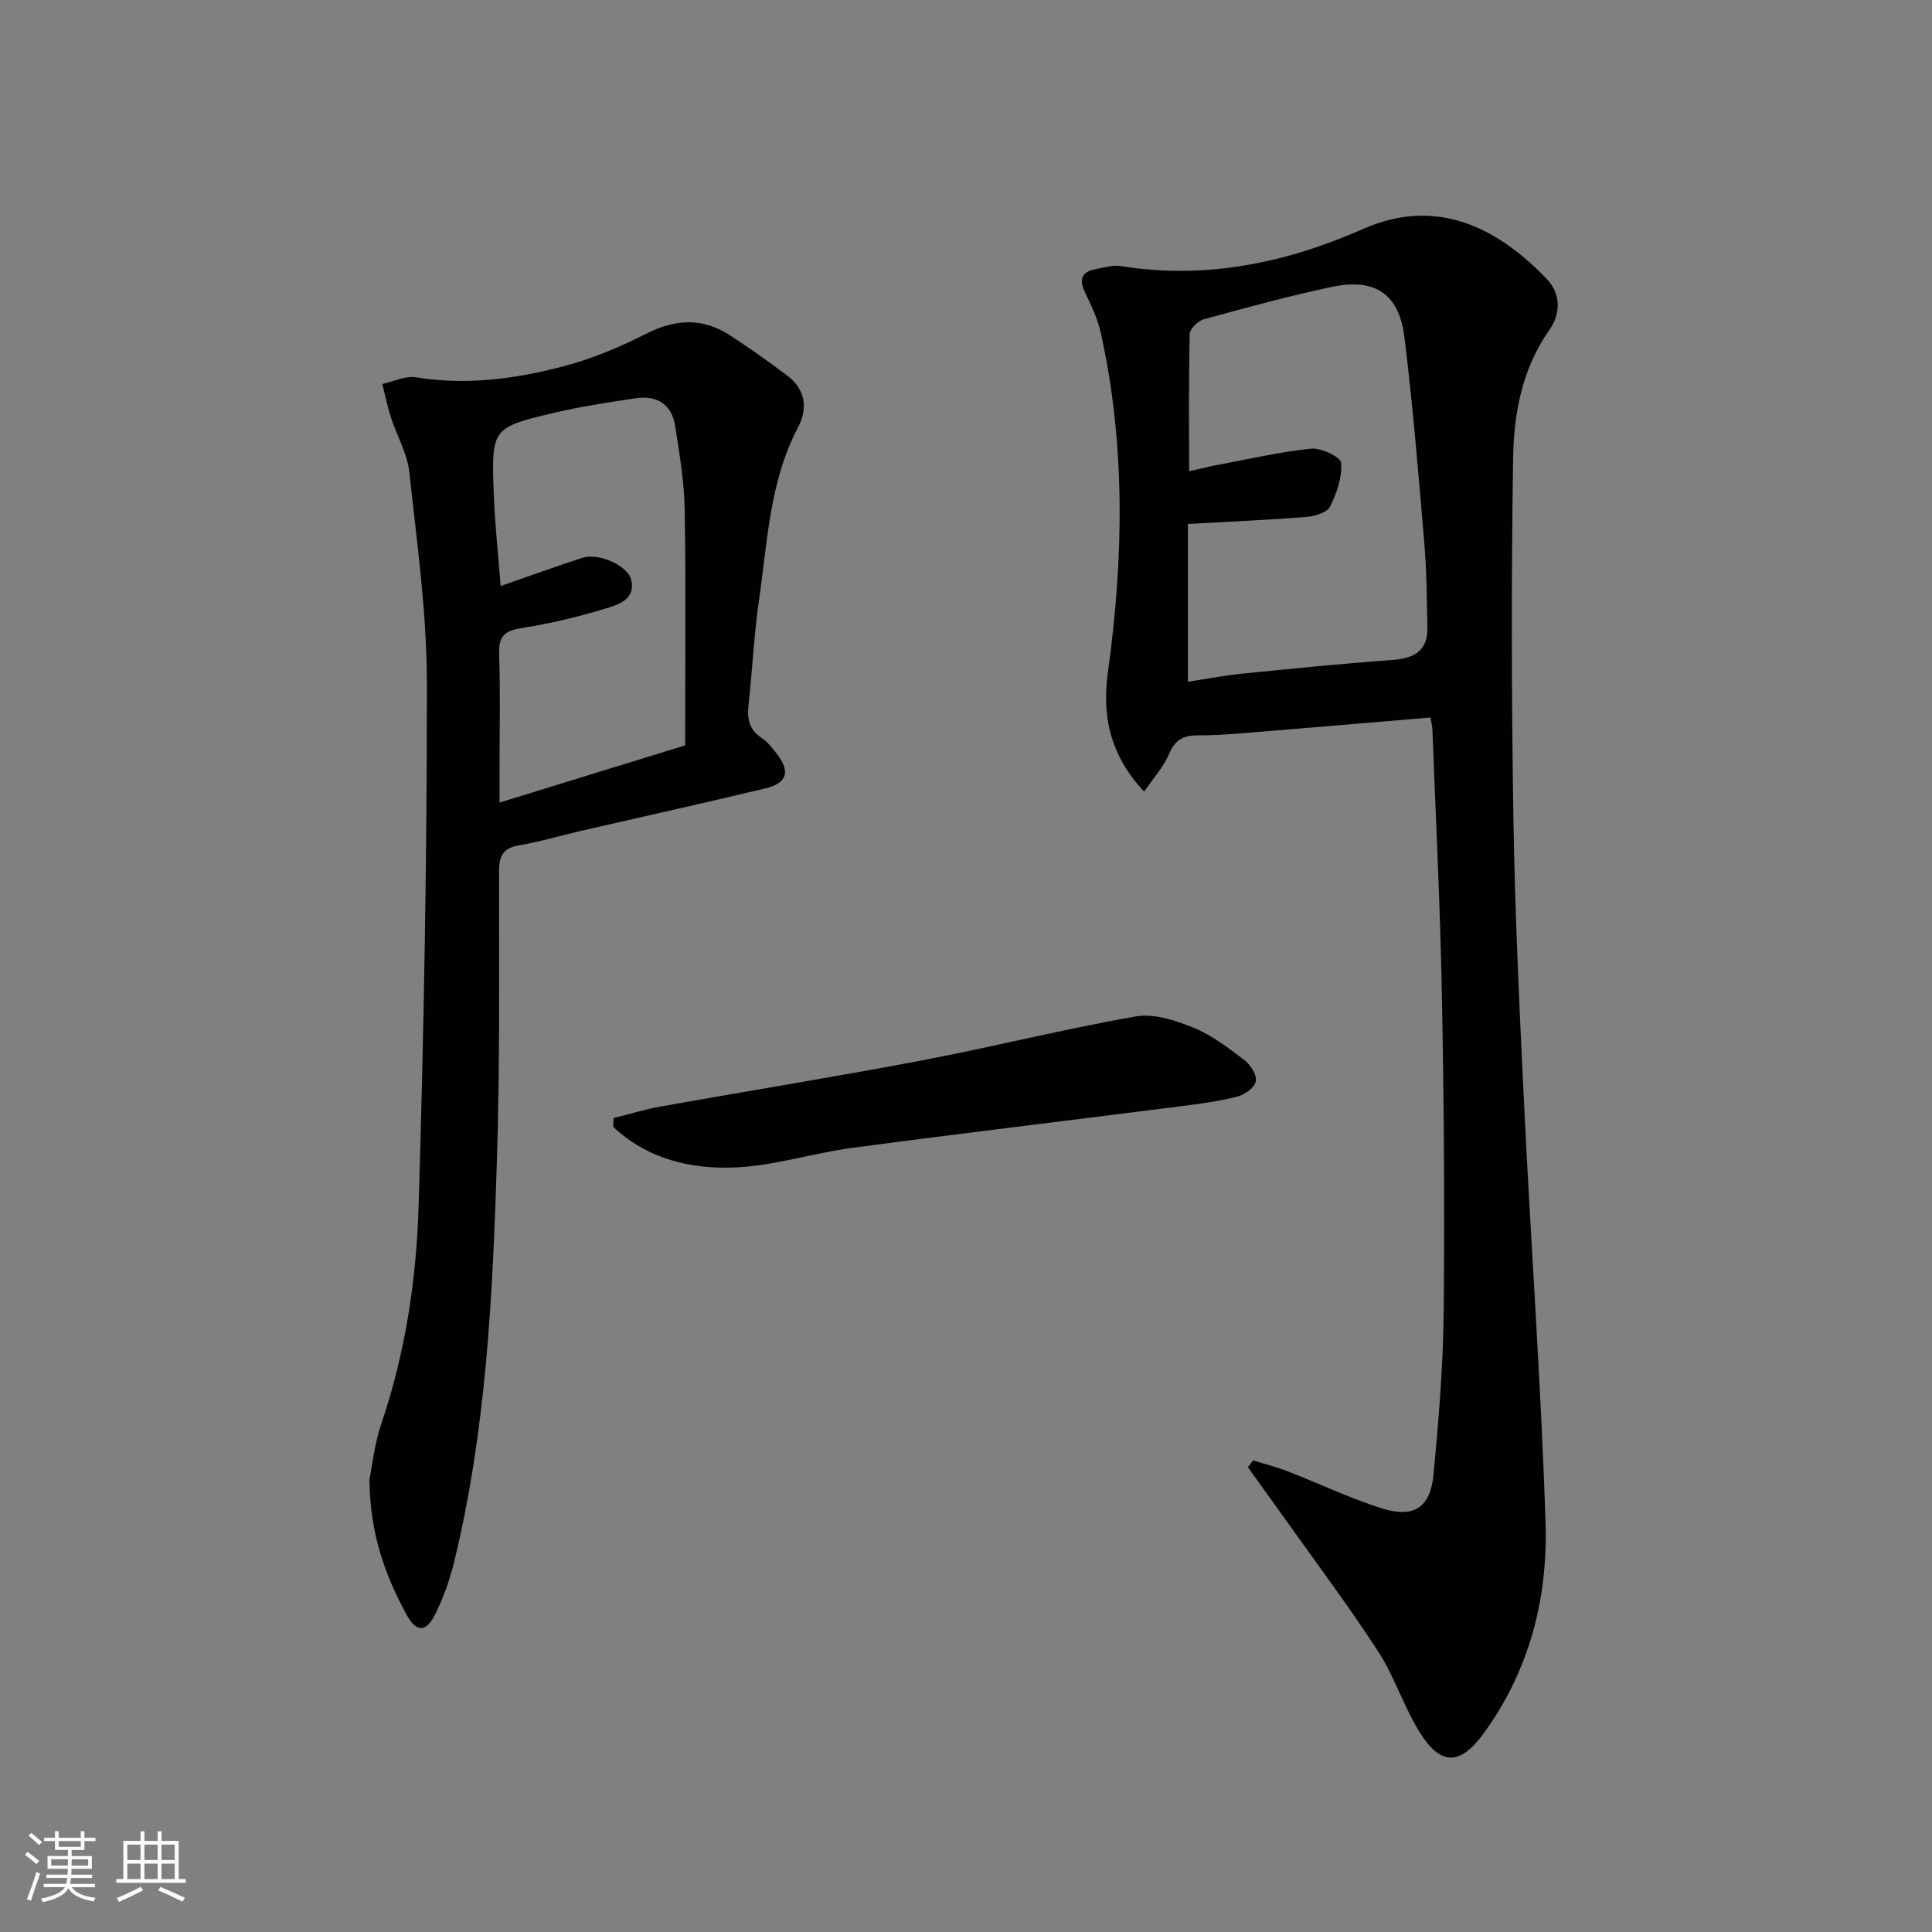 <svg enable-background="new 0 0 400 400" viewBox="0 0 400 400" xmlns="http://www.w3.org/2000/svg"><rect x="0" y="0" width="400" height="400" fill="#808080" stroke="none"/><path d="m5.17 384 .55-.58c.85.61 1.65 1.24 2.4 1.87l-.59.64c-.83-.73-1.62-1.38-2.36-1.93m1.22 9.53-.82-.34c.71-1.76 1.37-3.64 1.98-5.63.24.13.5.25.76.36-.6 1.67-1.24 3.54-1.92 5.61m-.5-13.5.57-.54c.56.44 1.31 1.06 2.26 1.87l-.64.64c-.68-.66-1.41-1.32-2.19-1.97m3.25.46h2.24v-1.36h.77v1.36h4.57v-1.36h.76v1.36h2.28v.69h-2.28v1.84h-2.64v1.26h4.18v2.64h-4.21c0 .45-.02.86-.05 1.21h4.32v.69h-4.38c-.04.34-.1.75-.19 1.22h5.15v.69h-4.82c.87 1.19 2.51 1.92 4.93 2.19-.17.31-.3.57-.37.76-2.77-.49-4.52-1.41-5.26-2.76-.56 1.26-2.3 2.23-5.24 2.9-.12-.24-.26-.48-.43-.72 2.73-.55 4.38-1.34 4.96-2.38h-4.38v-.69h4.65c.1-.38.17-.79.21-1.22h-4.32v-.69h4.4c.03-.34.05-.75.05-1.21h-4.2v-2.64h4.23v-1.26h-2.69v-1.84h-2.24zm1.46 4.46v1.29h3.45c.01-.4.02-.57.01-.53v-.32-.45h-3.46zm1.55-2.59h4.57v-1.19h-4.57zm6.11 2.59h-3.42v.77c-.01.19-.01.37-.02.53h3.44z" fill="#fbfcfa"/><path d="m32.63 379.16h.82v1.98h3.54v7.89h1.46v.78h-14.37v-.78h1.46v-7.89h3.55v-1.98h.82v1.98h2.73v-1.98zm-3.49 11.48.5.73c-1.61.82-3.28 1.63-5 2.41-.13-.27-.28-.55-.44-.82 1.75-.72 3.4-1.49 4.94-2.32m-2.78-5.55h2.73v-3.18h-2.73zm0 3.95h2.73v-3.2h-2.73zm3.54-3.95h2.73v-3.18h-2.73zm0 3.95h2.73v-3.2h-2.73zm7.89 4.68c-1.84-.92-3.51-1.7-5.02-2.32l.45-.73c1.89.8 3.57 1.55 5.04 2.23zm-1.62-11.81h-2.73v3.18h2.73zm-2.73 7.13h2.73v-3.2h-2.73z" fill="#fbfcfa"/><g fill="#010102"><path d="m259.44 302.36c2.41.75 4.87 1.37 7.22 2.28 6.49 2.52 12.81 5.57 19.44 7.65s10.05-.16 10.7-7.01c1.06-11.24 1.99-22.53 2.1-33.81.22-21.82.04-43.65-.37-65.47-.35-18.29-1.27-36.58-1.96-54.86-.03-.81-.25-1.6-.41-2.59-11.88 1-23.6 2.01-35.32 2.96-4.3.35-8.62.75-12.93.74-3.07-.01-4.71 1.06-5.92 3.95-1.09 2.6-3.13 4.8-5.11 7.7-7.13-7.64-8.74-15.74-7.5-24.72 3.25-23.54 3.7-47.03-1.5-70.38-.64-2.87-1.99-5.62-3.26-8.31-1.23-2.59-.75-4.18 2.12-4.74 1.78-.34 3.67-.93 5.39-.65 17.53 2.81 34.18-.67 50.07-7.69 14.86-6.57 27.44-.68 37.98 10.28 2.9 3.01 3.08 7.11.62 10.59-5.65 7.99-7.37 17.23-7.52 26.49-.4 24.95-.34 49.92.06 74.87.32 19.62 1.25 39.24 2.2 58.85 1.4 28.89 3.5 57.76 4.45 86.67.52 15.69-3.33 30.69-12.8 43.7-4.91 6.74-8.96 6.76-13.32-.32-3.3-5.35-5.22-11.57-8.65-16.81-6.54-9.99-13.72-19.57-20.65-29.31-2.05-2.89-4.14-5.76-6.21-8.64.37-.48.72-.95 1.08-1.42zm-13.5-193.88v32.67c3.73-.57 7.48-1.3 11.26-1.68 10.36-1.04 20.71-2.08 31.09-2.83 4.5-.33 7.34-1.89 7.24-6.75-.12-5.81-.15-11.64-.64-17.43-1.21-14.22-2.37-28.46-4.11-42.62-1.11-9.01-6.11-12.34-15.06-10.44-8.92 1.89-17.73 4.3-26.52 6.72-1.19.33-2.86 1.97-2.88 3.04-.23 9.29-.13 18.59-.13 28.41 2.25-.5 3.96-.94 5.7-1.27 6.51-1.22 13-2.74 19.57-3.41 2.06-.21 6.12 1.74 6.21 2.94.23 2.98-.91 6.29-2.3 9.06-.62 1.23-3.13 1.99-4.85 2.13-7.88.63-15.79.97-24.58 1.46z"/><path d="m76.48 306.34c.54-2.61 1.02-7.3 2.49-11.65 4.97-14.62 7.24-29.77 7.7-45.01 1.09-36.09 1.74-72.21 1.71-108.32-.01-14.55-2.07-29.13-3.64-43.64-.42-3.84-2.56-7.47-3.78-11.24-.74-2.28-1.22-4.65-1.81-6.98 2.33-.5 4.79-1.74 6.98-1.38 10.43 1.7 20.62.33 30.6-2.3 5.87-1.55 11.61-3.95 17.03-6.71 6.08-3.1 11.73-3.37 17.41.34 4.03 2.64 7.98 5.41 11.82 8.32 3.76 2.84 4.31 6.78 2.23 10.72-5.9 11.21-6.31 23.62-8.07 35.71-1.05 7.22-1.37 14.55-2.18 21.81-.32 2.89.18 5.12 2.76 6.81 1.22.8 2.17 2.07 3.09 3.24 2.86 3.66 2.18 6.08-2.35 7.16-12.74 3.06-25.53 5.89-38.3 8.83-4.2.97-8.36 2.23-12.6 2.94-3.29.55-4.25 2.07-4.25 5.33 0 19.99.19 39.99-.44 59.97-.87 27.9-2.21 55.82-8.86 83.12-.9 3.68-2.21 7.34-3.88 10.73-1.88 3.84-3.92 3.9-5.94.21-4.38-8.06-7.59-16.57-7.72-28.01zm65.37-152.02c0-16.53.17-32.67-.09-48.8-.09-5.76-1.08-11.54-1.96-17.26-.71-4.6-3.82-6.48-8.3-5.79-5.57.85-11.16 1.67-16.63 2.96-13.07 3.09-13.14 3.21-12.64 16.88.23 6.18.91 12.35 1.43 19.02 6.27-2.18 11.56-4.11 16.92-5.84 3.3-1.07 9.38 1.55 10.1 4.56.97 4.08-2.7 5.15-5.31 5.94-5.65 1.73-11.46 3.11-17.29 4.03-3.44.54-4.86 1.54-4.74 5.25.27 8.15.08 16.31.08 24.47v6.43c13.36-4.12 25.7-7.92 38.43-11.85z"/><path d="m127.03 231.49c3.3-.82 6.57-1.84 9.91-2.43 17.95-3.2 35.95-6.1 53.86-9.5 14.83-2.82 29.5-6.52 44.37-9.12 3.75-.66 8.2.82 11.91 2.33 3.78 1.54 7.19 4.15 10.49 6.65 1.28.97 2.66 3.06 2.45 4.39-.2 1.27-2.26 2.82-3.76 3.2-3.83.99-7.8 1.52-11.74 2.02-22.7 2.89-45.43 5.61-68.12 8.63-8.05 1.07-15.97 3.67-24.02 4.04-9.29.43-18.35-1.71-25.43-8.42.03-.6.05-1.19.08-1.79z"/></g></svg>